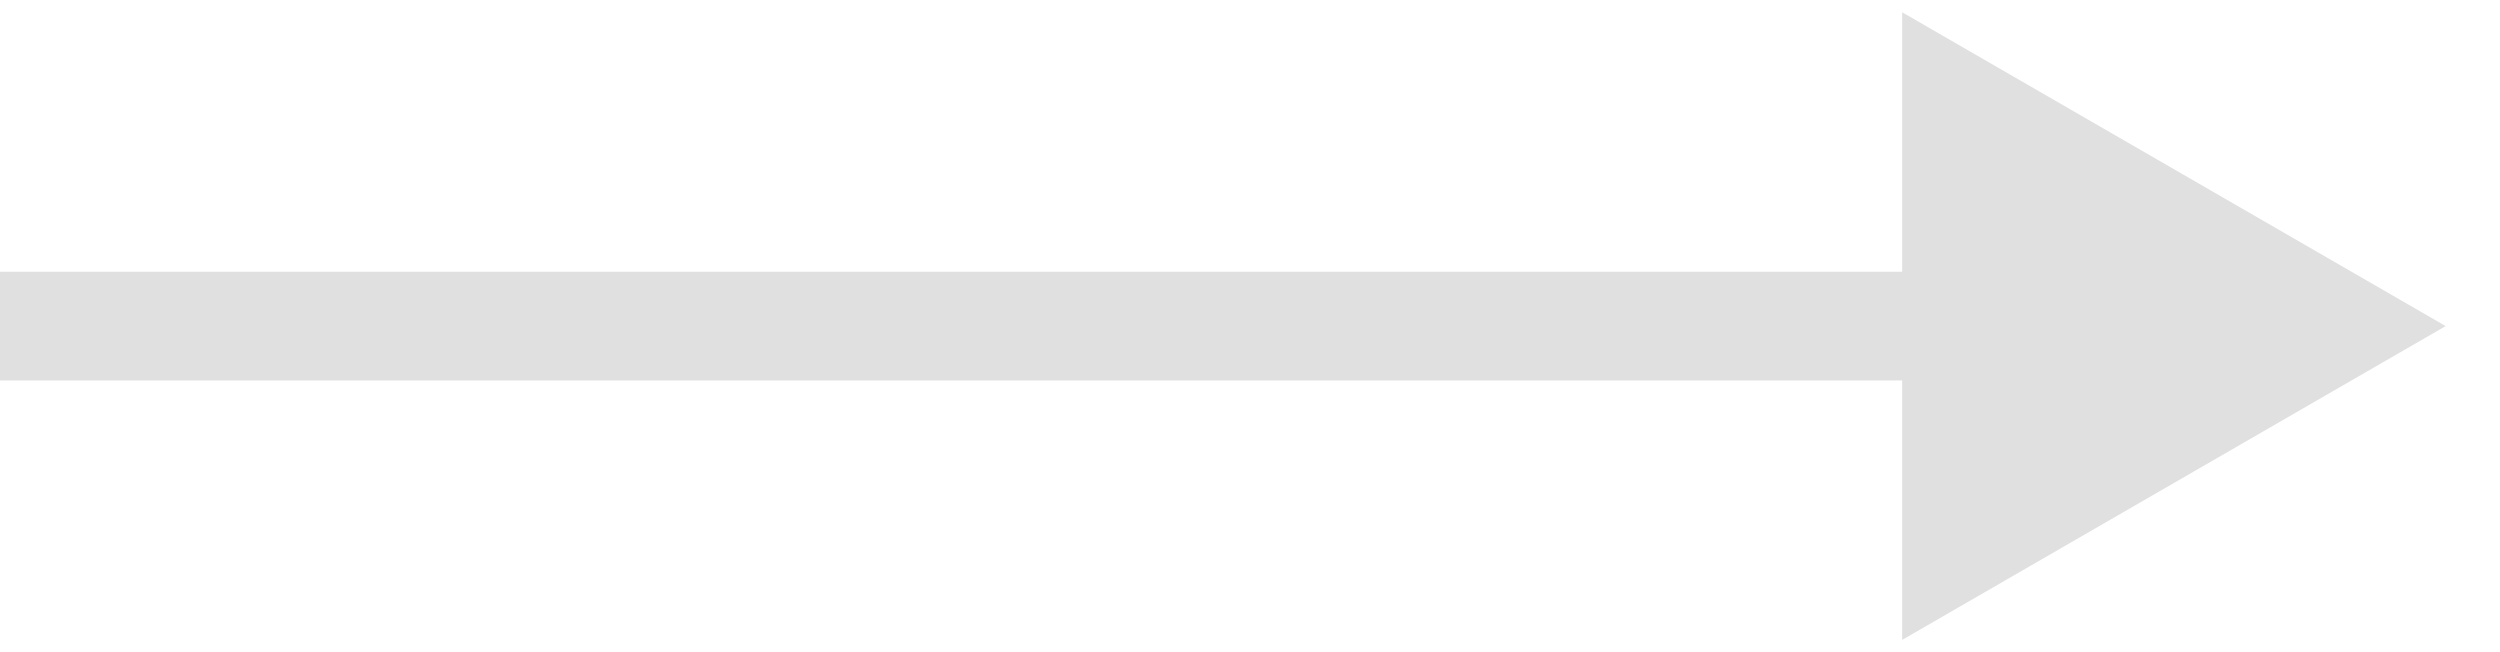 <?xml version="1.0" encoding="UTF-8"?> <svg xmlns="http://www.w3.org/2000/svg" width="23" height="6" viewBox="0 0 23 6" fill="none"><path d="M22.5 3L17.5 0.113V5.887L22.5 3ZM0 3V3.5H18V3V2.5H0V3Z" fill="#E0E0E0"></path></svg> 